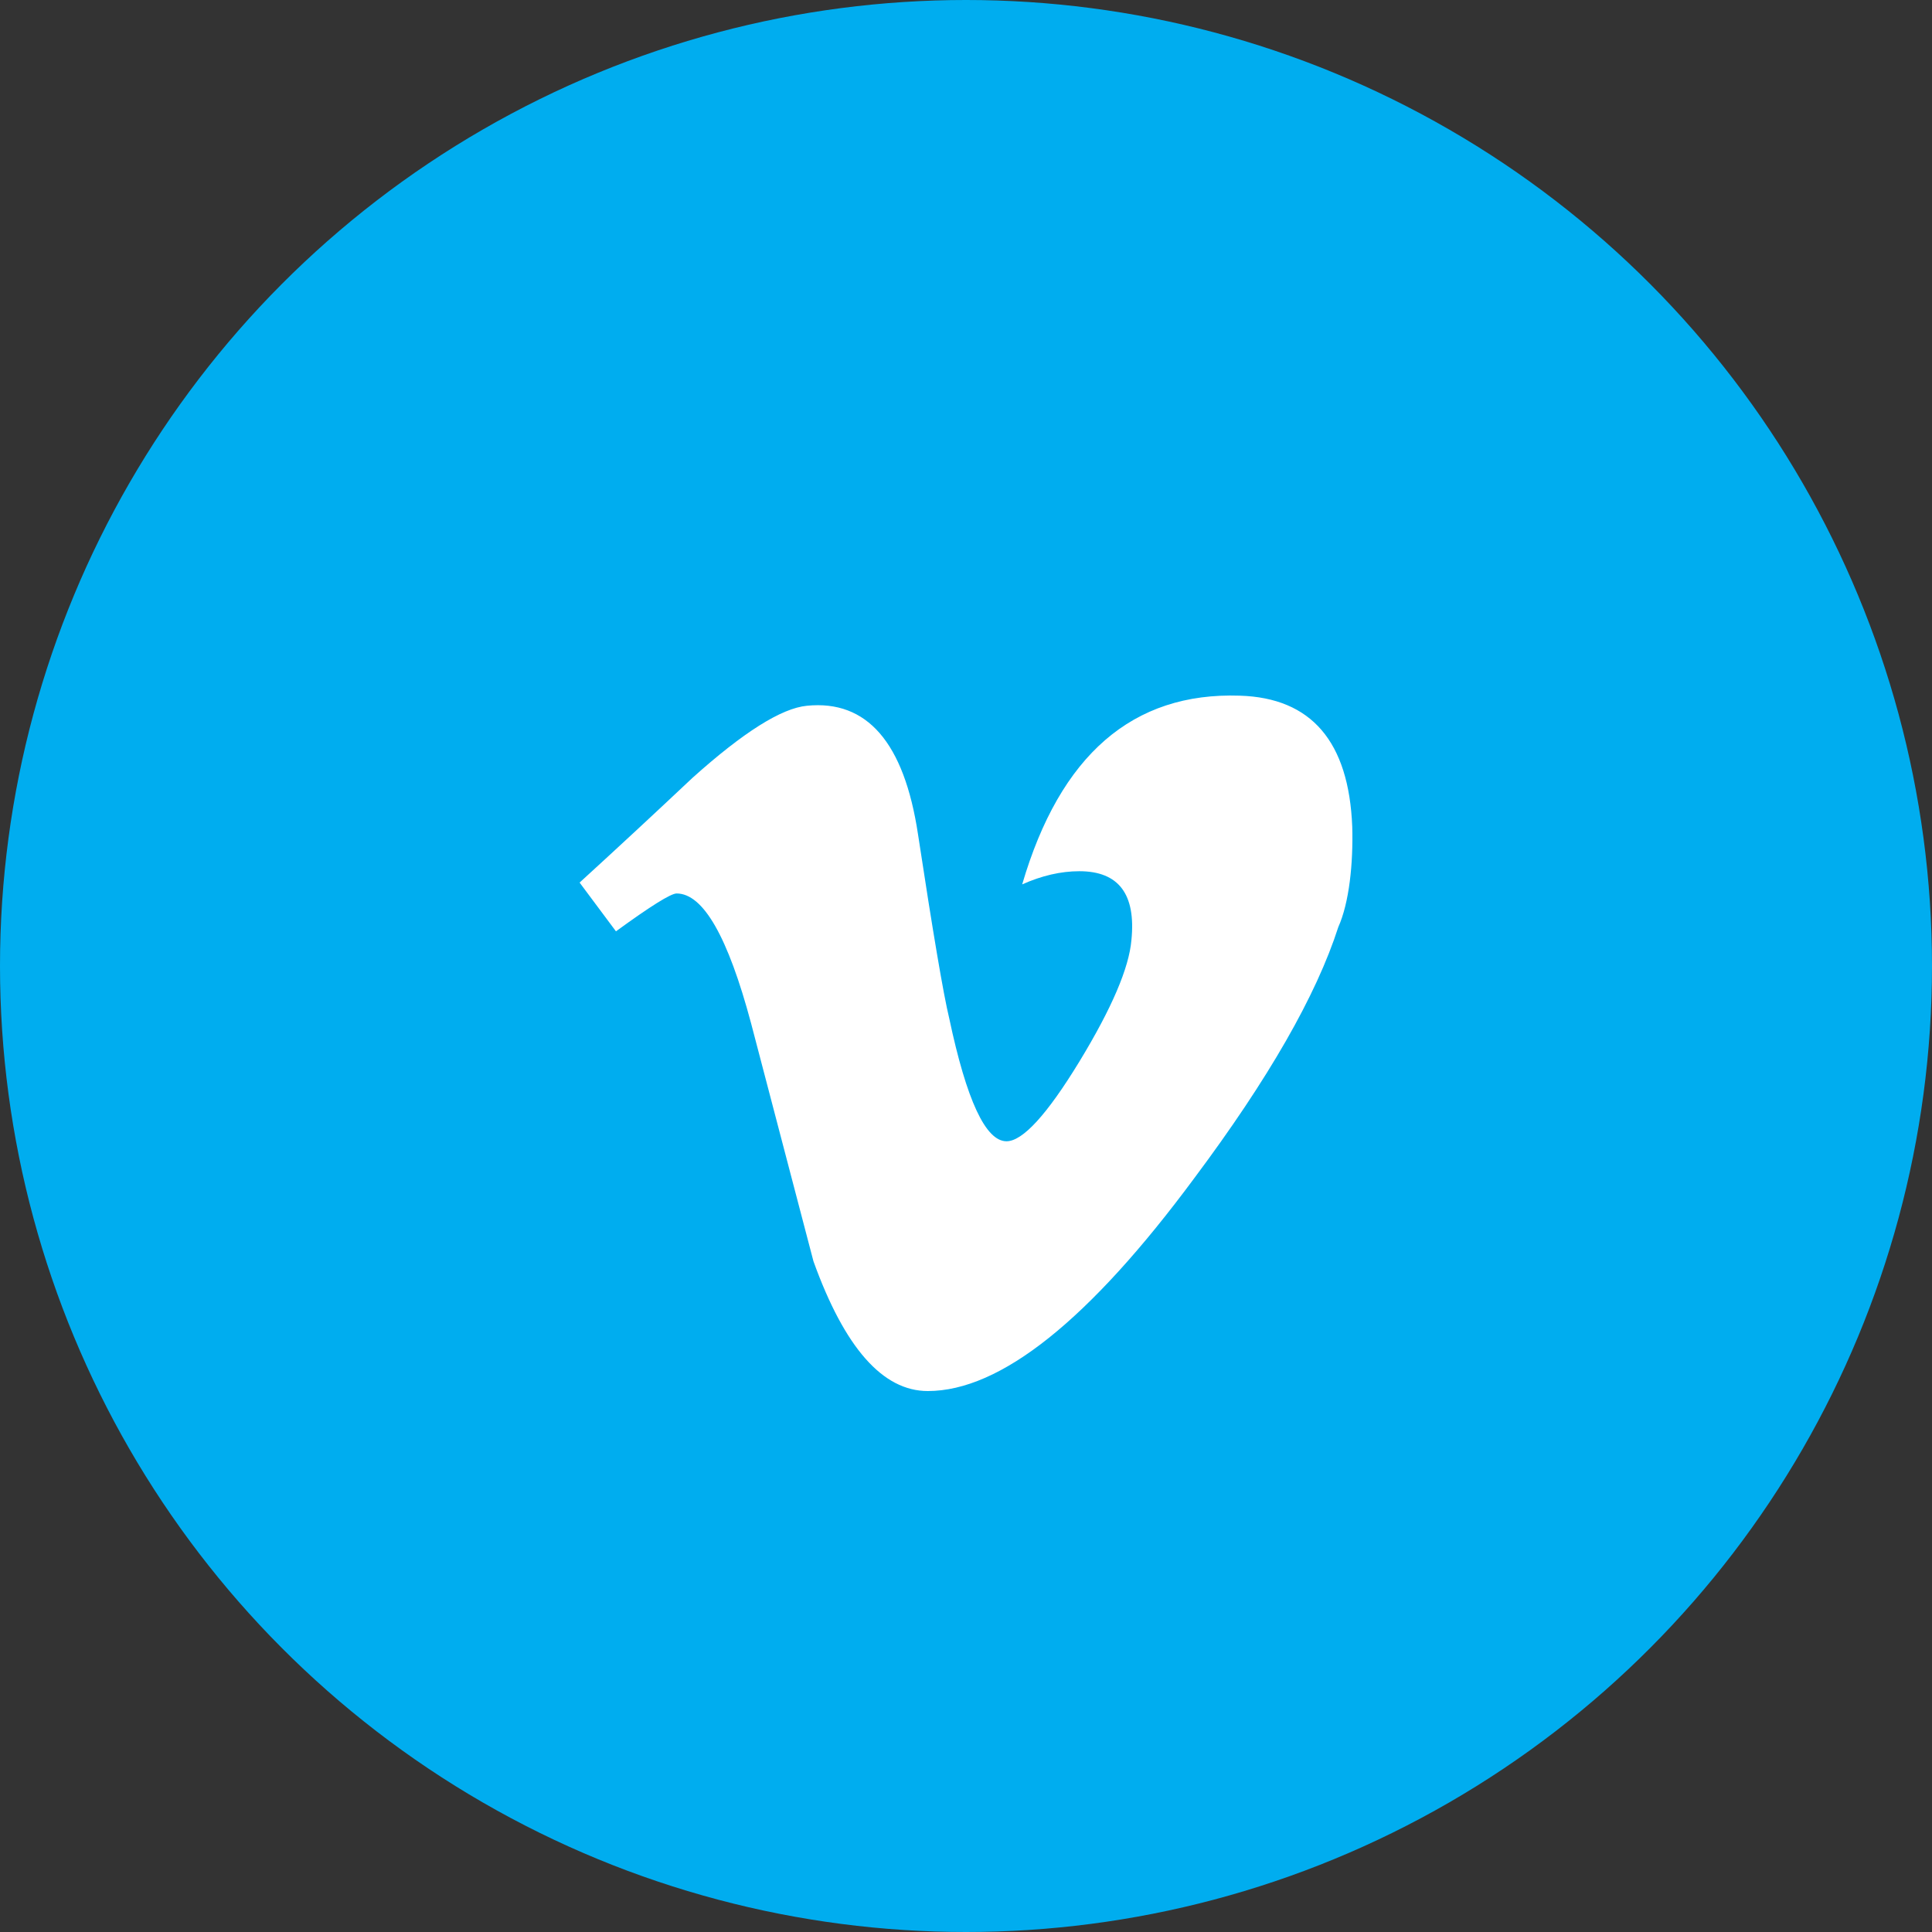 <svg width="50" height="50" viewBox="0 0 50 50" fill="none" xmlns="http://www.w3.org/2000/svg">
<rect x="0" y="0" width="50" height="50" fill="#333333" stroke="none"/>
<circle cx="25" cy="25" r="25" fill="#00ADEF"/>
<path d="M34.635 23.993C34.066 25.762 32.825 27.926 30.913 30.484C28.194 34.161 25.893 36 24.011 36C22.845 36 21.858 34.88 21.052 32.641L19.438 26.483C18.839 24.243 18.198 23.123 17.511 23.123C17.361 23.123 16.837 23.45 15.941 24.103L15 22.841C15.98 21.946 16.953 21.043 17.919 20.133C19.236 18.95 20.224 18.328 20.883 18.265C22.439 18.109 23.398 19.216 23.757 21.586C24.146 24.142 24.415 25.732 24.566 26.355C25.015 28.475 25.509 29.536 26.048 29.536C26.466 29.536 27.096 28.848 27.935 27.472C28.772 26.096 29.22 25.048 29.281 24.329C29.401 23.142 28.952 22.547 27.934 22.547C27.455 22.547 26.961 22.661 26.454 22.888C27.436 19.537 29.315 17.911 32.087 18.004C33.938 18.061 34.908 19.191 34.996 21.395C35.023 22.349 34.918 23.362 34.635 23.993Z" fill="white"/>
</svg>
